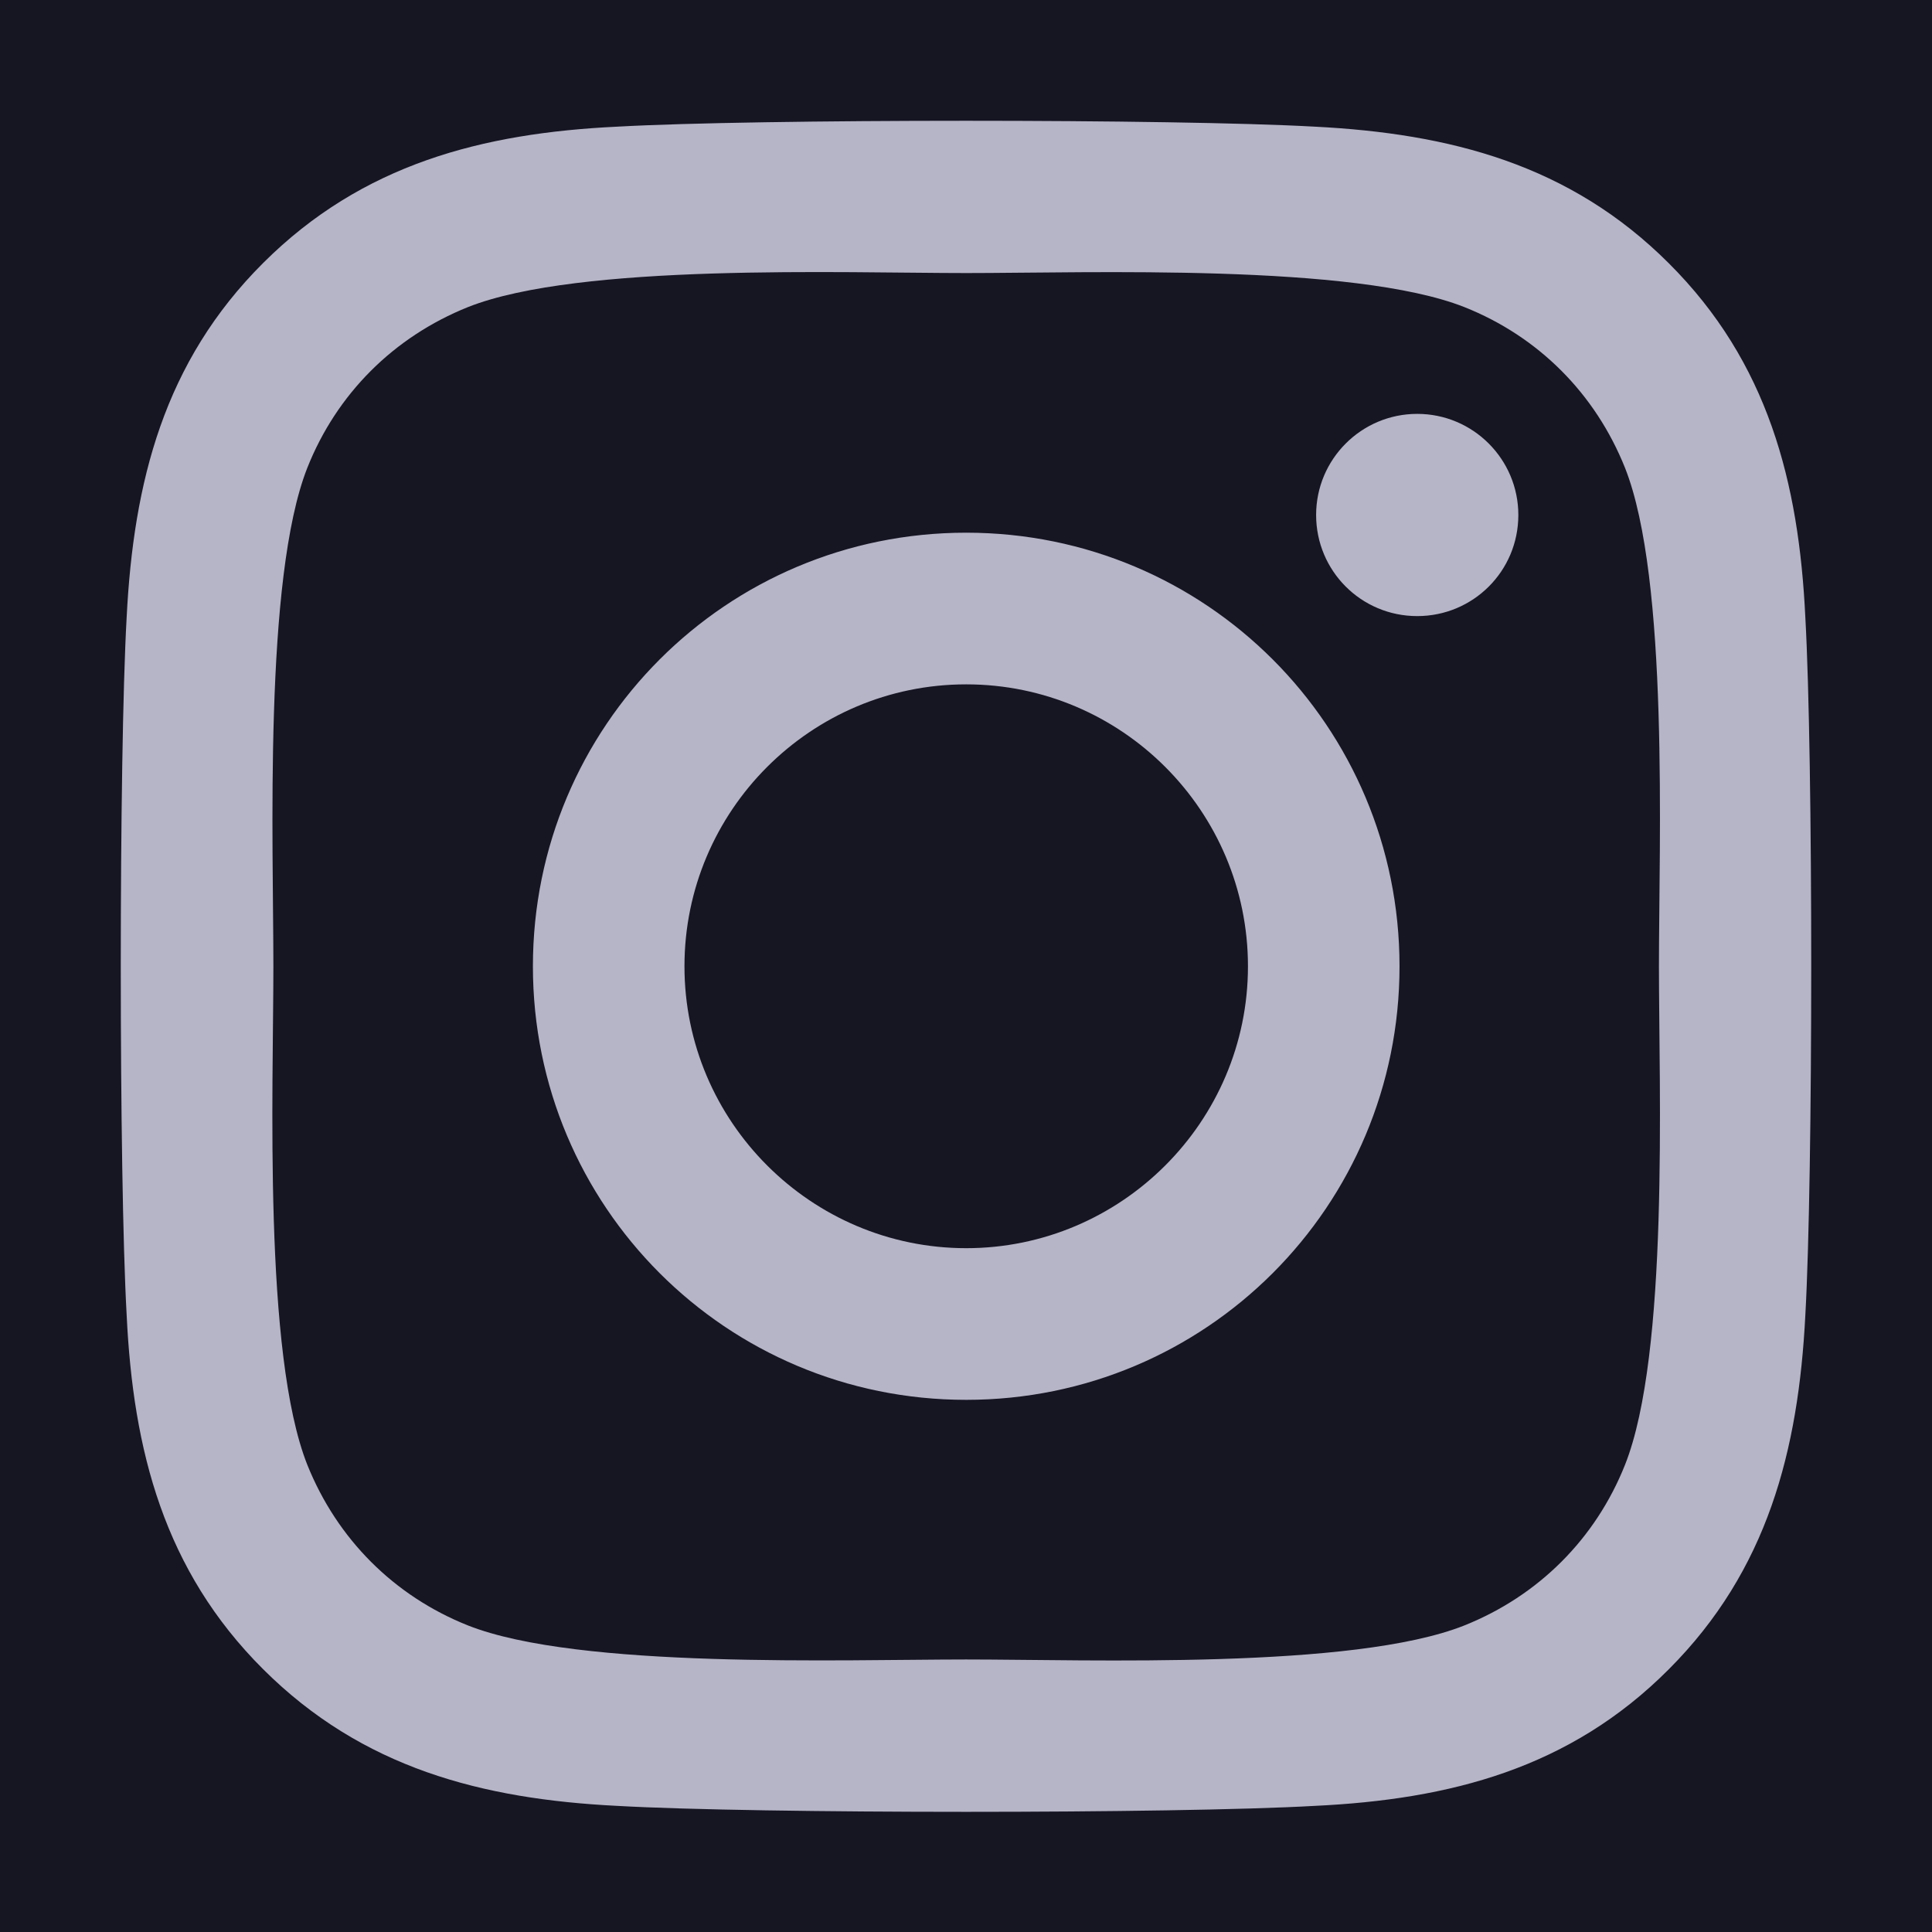 <svg width="18" height="18" viewBox="0 0 18 18" fill="none" xmlns="http://www.w3.org/2000/svg">
<rect width="18" height="18" fill="#F5F5F5"/>
<g clip-path="url(#clip0_752_2230)">
<rect width="1920" height="1080" transform="translate(-299 -645)" fill="#161623"/>
<path d="M9.002 4.963C6.767 4.963 4.965 6.767 4.965 9.003C4.965 11.239 6.767 13.042 9.002 13.042C11.236 13.042 13.039 11.239 13.039 9.003C13.039 6.767 11.236 4.963 9.002 4.963ZM9.002 11.629C7.558 11.629 6.377 10.451 6.377 9.003C6.377 7.554 7.554 6.376 9.002 6.376C10.449 6.376 11.627 7.554 11.627 9.003C11.627 10.451 10.446 11.629 9.002 11.629ZM14.146 4.798C14.146 5.322 13.724 5.74 13.204 5.74C12.681 5.74 12.262 5.318 12.262 4.798C12.262 4.278 12.684 3.856 13.204 3.856C13.724 3.856 14.146 4.278 14.146 4.798ZM16.82 5.754C16.76 4.492 16.472 3.374 15.548 2.453C14.627 1.532 13.51 1.244 12.248 1.18C10.948 1.107 7.052 1.107 5.752 1.18C4.494 1.24 3.376 1.528 2.452 2.45C1.528 3.371 1.244 4.489 1.18 5.751C1.107 7.051 1.107 10.95 1.18 12.251C1.24 13.513 1.528 14.631 2.452 15.552C3.376 16.473 4.49 16.762 5.752 16.825C7.052 16.899 10.948 16.899 12.248 16.825C13.51 16.765 14.627 16.477 15.548 15.552C16.468 14.631 16.756 13.513 16.82 12.251C16.893 10.95 16.893 7.055 16.82 5.754ZM15.14 13.647C14.866 14.336 14.335 14.867 13.643 15.144C12.607 15.556 10.147 15.461 9.002 15.461C7.856 15.461 5.393 15.552 4.36 15.144C3.672 14.87 3.141 14.339 2.863 13.647C2.452 12.61 2.547 10.149 2.547 9.003C2.547 7.857 2.456 5.392 2.863 4.359C3.137 3.669 3.668 3.139 4.36 2.861C5.397 2.45 7.856 2.544 9.002 2.544C10.147 2.544 12.61 2.453 13.643 2.861C14.332 3.135 14.863 3.666 15.14 4.359C15.551 5.396 15.456 7.857 15.456 9.003C15.456 10.149 15.551 12.613 15.14 13.647Z" fill="#B6B5C7"/>
</g>
<defs>
<clipPath id="clip0_752_2230">
<rect width="1920" height="1080" fill="white" transform="translate(-299 -645)"/>
</clipPath>
</defs>
</svg>
